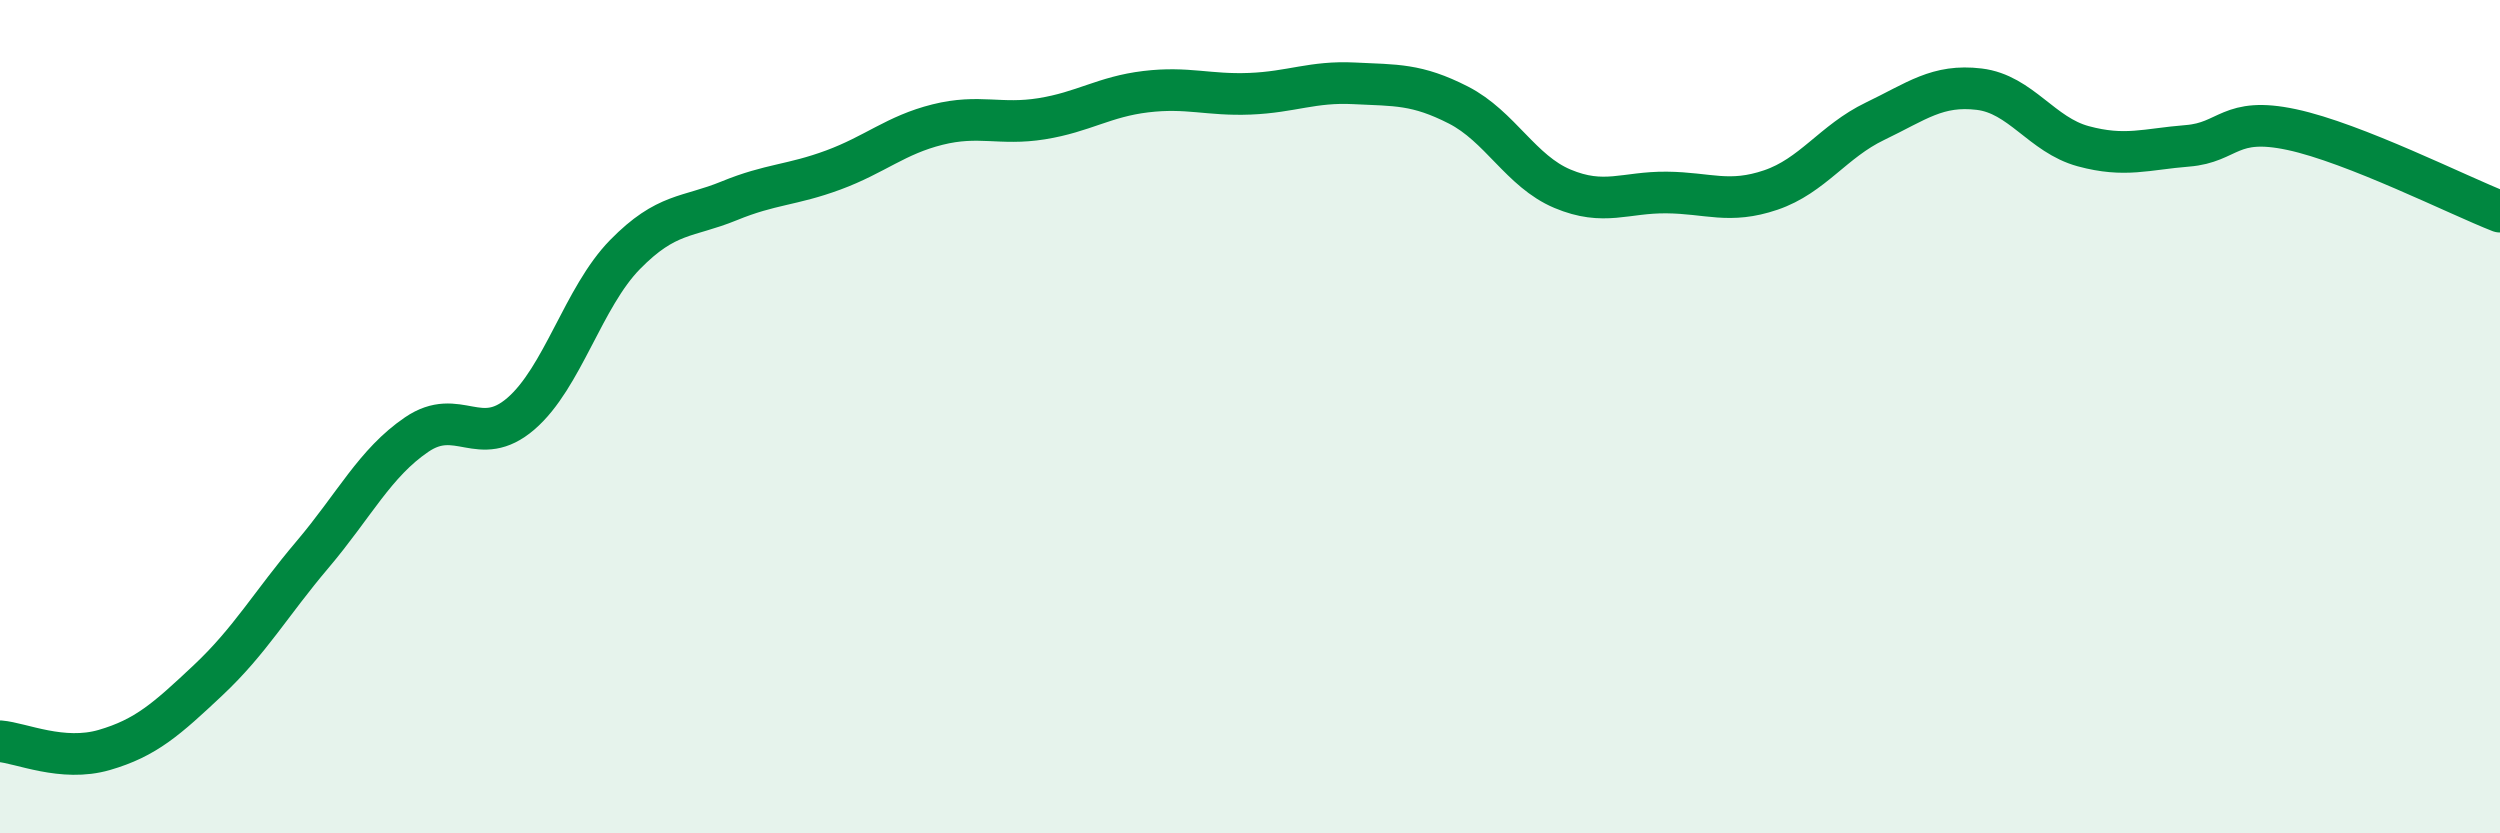 
    <svg width="60" height="20" viewBox="0 0 60 20" xmlns="http://www.w3.org/2000/svg">
      <path
        d="M 0,17.79 C 0.5,17.83 1.5,18.29 2.5,18 C 3.5,17.71 4,17.26 5,16.32 C 6,15.38 6.5,14.49 7.5,13.31 C 8.5,12.13 9,11.11 10,10.43 C 11,9.75 11.5,10.79 12.5,9.93 C 13.5,9.07 14,7.13 15,6.11 C 16,5.09 16.5,5.23 17.5,4.82 C 18.5,4.41 19,4.45 20,4.08 C 21,3.71 21.5,3.24 22.5,2.99 C 23.5,2.74 24,3.01 25,2.85 C 26,2.69 26.5,2.32 27.5,2.2 C 28.5,2.08 29,2.29 30,2.25 C 31,2.21 31.5,1.95 32.5,2 C 33.5,2.05 34,2.01 35,2.52 C 36,3.03 36.5,4.11 37.5,4.53 C 38.5,4.95 39,4.61 40,4.62 C 41,4.63 41.5,4.9 42.5,4.56 C 43.5,4.22 44,3.39 45,2.91 C 46,2.43 46.5,2.02 47.5,2.14 C 48.5,2.26 49,3.24 50,3.51 C 51,3.78 51.5,3.58 52.5,3.5 C 53.5,3.42 53.5,2.79 55,3.11 C 56.5,3.43 59,4.69 60,5.08L60 20L0 20Z"
        fill="#008740"
        opacity="0.1"
        stroke-linecap="round"
        stroke-linejoin="round"
      />
      <path
        d="M 0,17.79 C 0.5,17.83 1.5,18.29 2.5,18 C 3.5,17.71 4,17.26 5,16.32 C 6,15.38 6.5,14.49 7.5,13.31 C 8.5,12.13 9,11.11 10,10.43 C 11,9.75 11.5,10.79 12.5,9.93 C 13.5,9.07 14,7.13 15,6.11 C 16,5.09 16.5,5.23 17.5,4.82 C 18.5,4.41 19,4.45 20,4.08 C 21,3.71 21.5,3.24 22.5,2.99 C 23.5,2.74 24,3.01 25,2.85 C 26,2.69 26.5,2.32 27.5,2.2 C 28.5,2.08 29,2.29 30,2.25 C 31,2.21 31.5,1.95 32.5,2 C 33.5,2.05 34,2.01 35,2.52 C 36,3.03 36.5,4.11 37.5,4.53 C 38.5,4.95 39,4.61 40,4.62 C 41,4.63 41.5,4.9 42.5,4.56 C 43.5,4.22 44,3.39 45,2.91 C 46,2.43 46.5,2.02 47.5,2.14 C 48.5,2.26 49,3.24 50,3.51 C 51,3.78 51.5,3.58 52.5,3.5 C 53.5,3.42 53.5,2.79 55,3.11 C 56.5,3.43 59,4.69 60,5.08"
        stroke="#008740"
        stroke-width="1"
        fill="none"
        stroke-linecap="round"
        stroke-linejoin="round"
      />
    </svg>
  